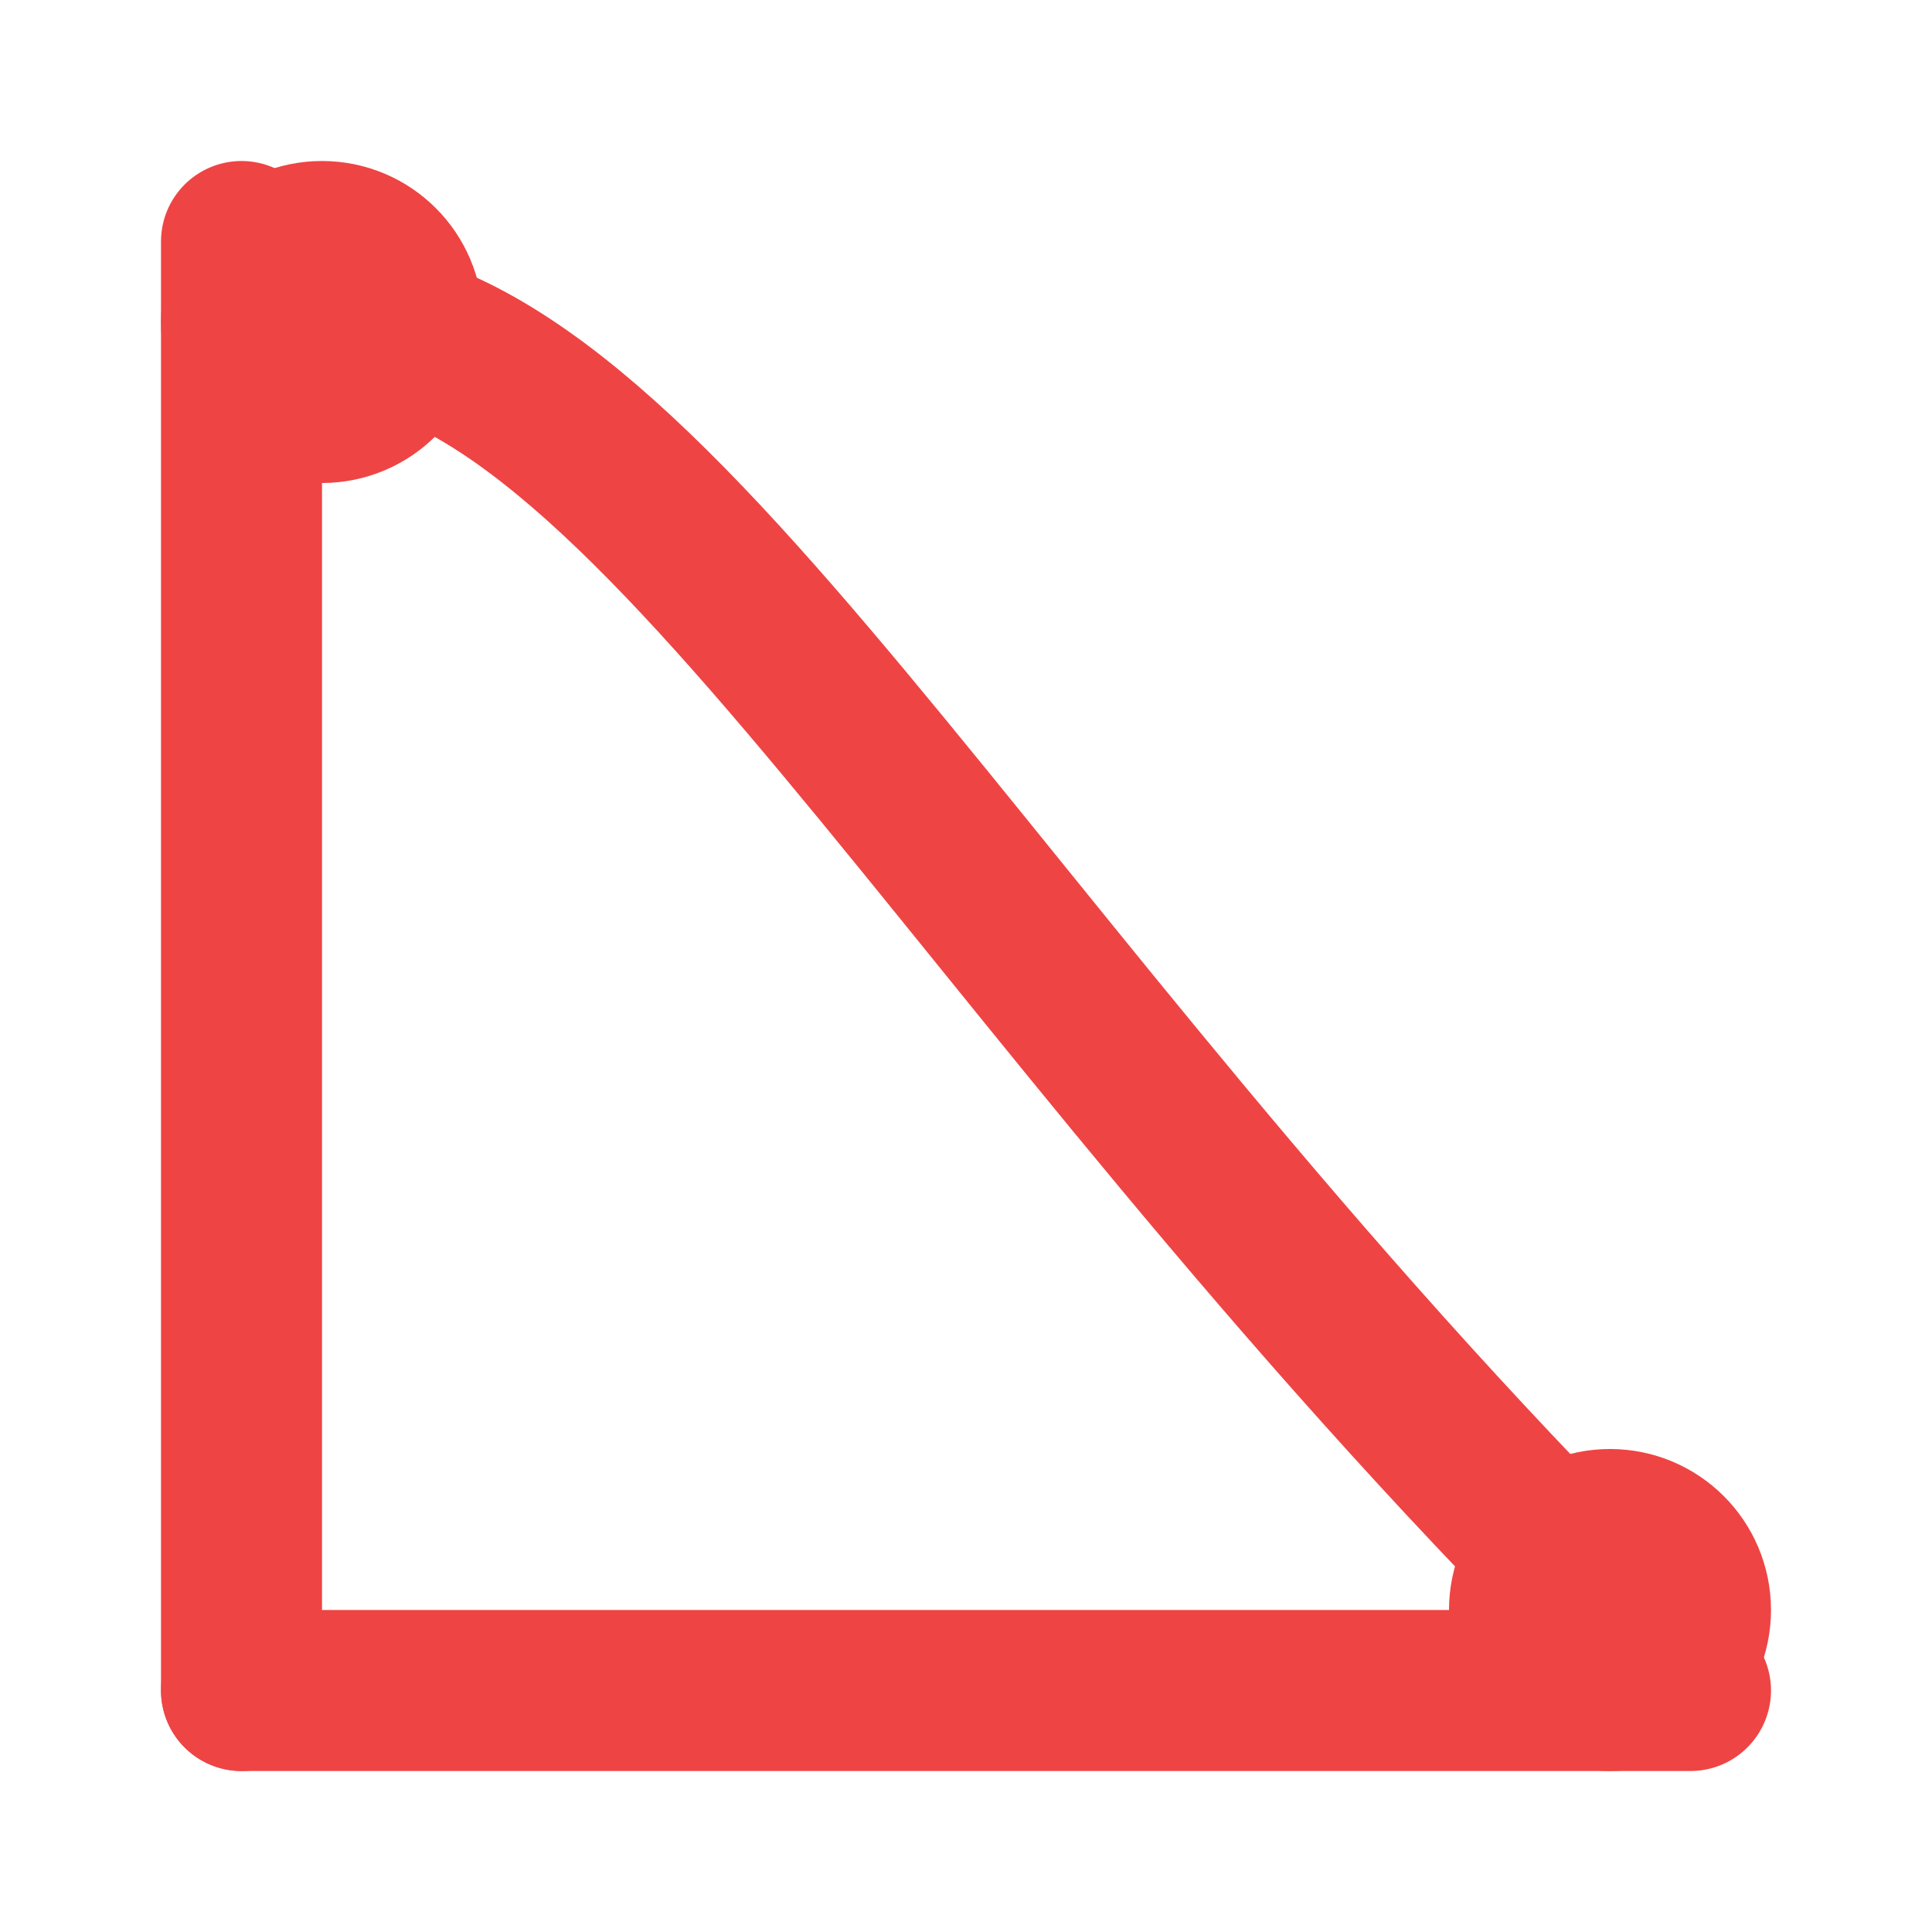 <svg xmlns="http://www.w3.org/2000/svg" viewBox="0 0 24 24" fill="none" stroke="#ef4444" stroke-width="2" stroke-linecap="round" stroke-linejoin="round">
  <path d="M3 21h18"/>
  <path d="M3 3v18"/>
  <path d="M4 4c4 0 8 8 16 16"/>
  <circle cx="4" cy="4" r="1" fill="#ef4444"/>
  <circle cx="20" cy="20" r="1" fill="#ef4444"/>
</svg>